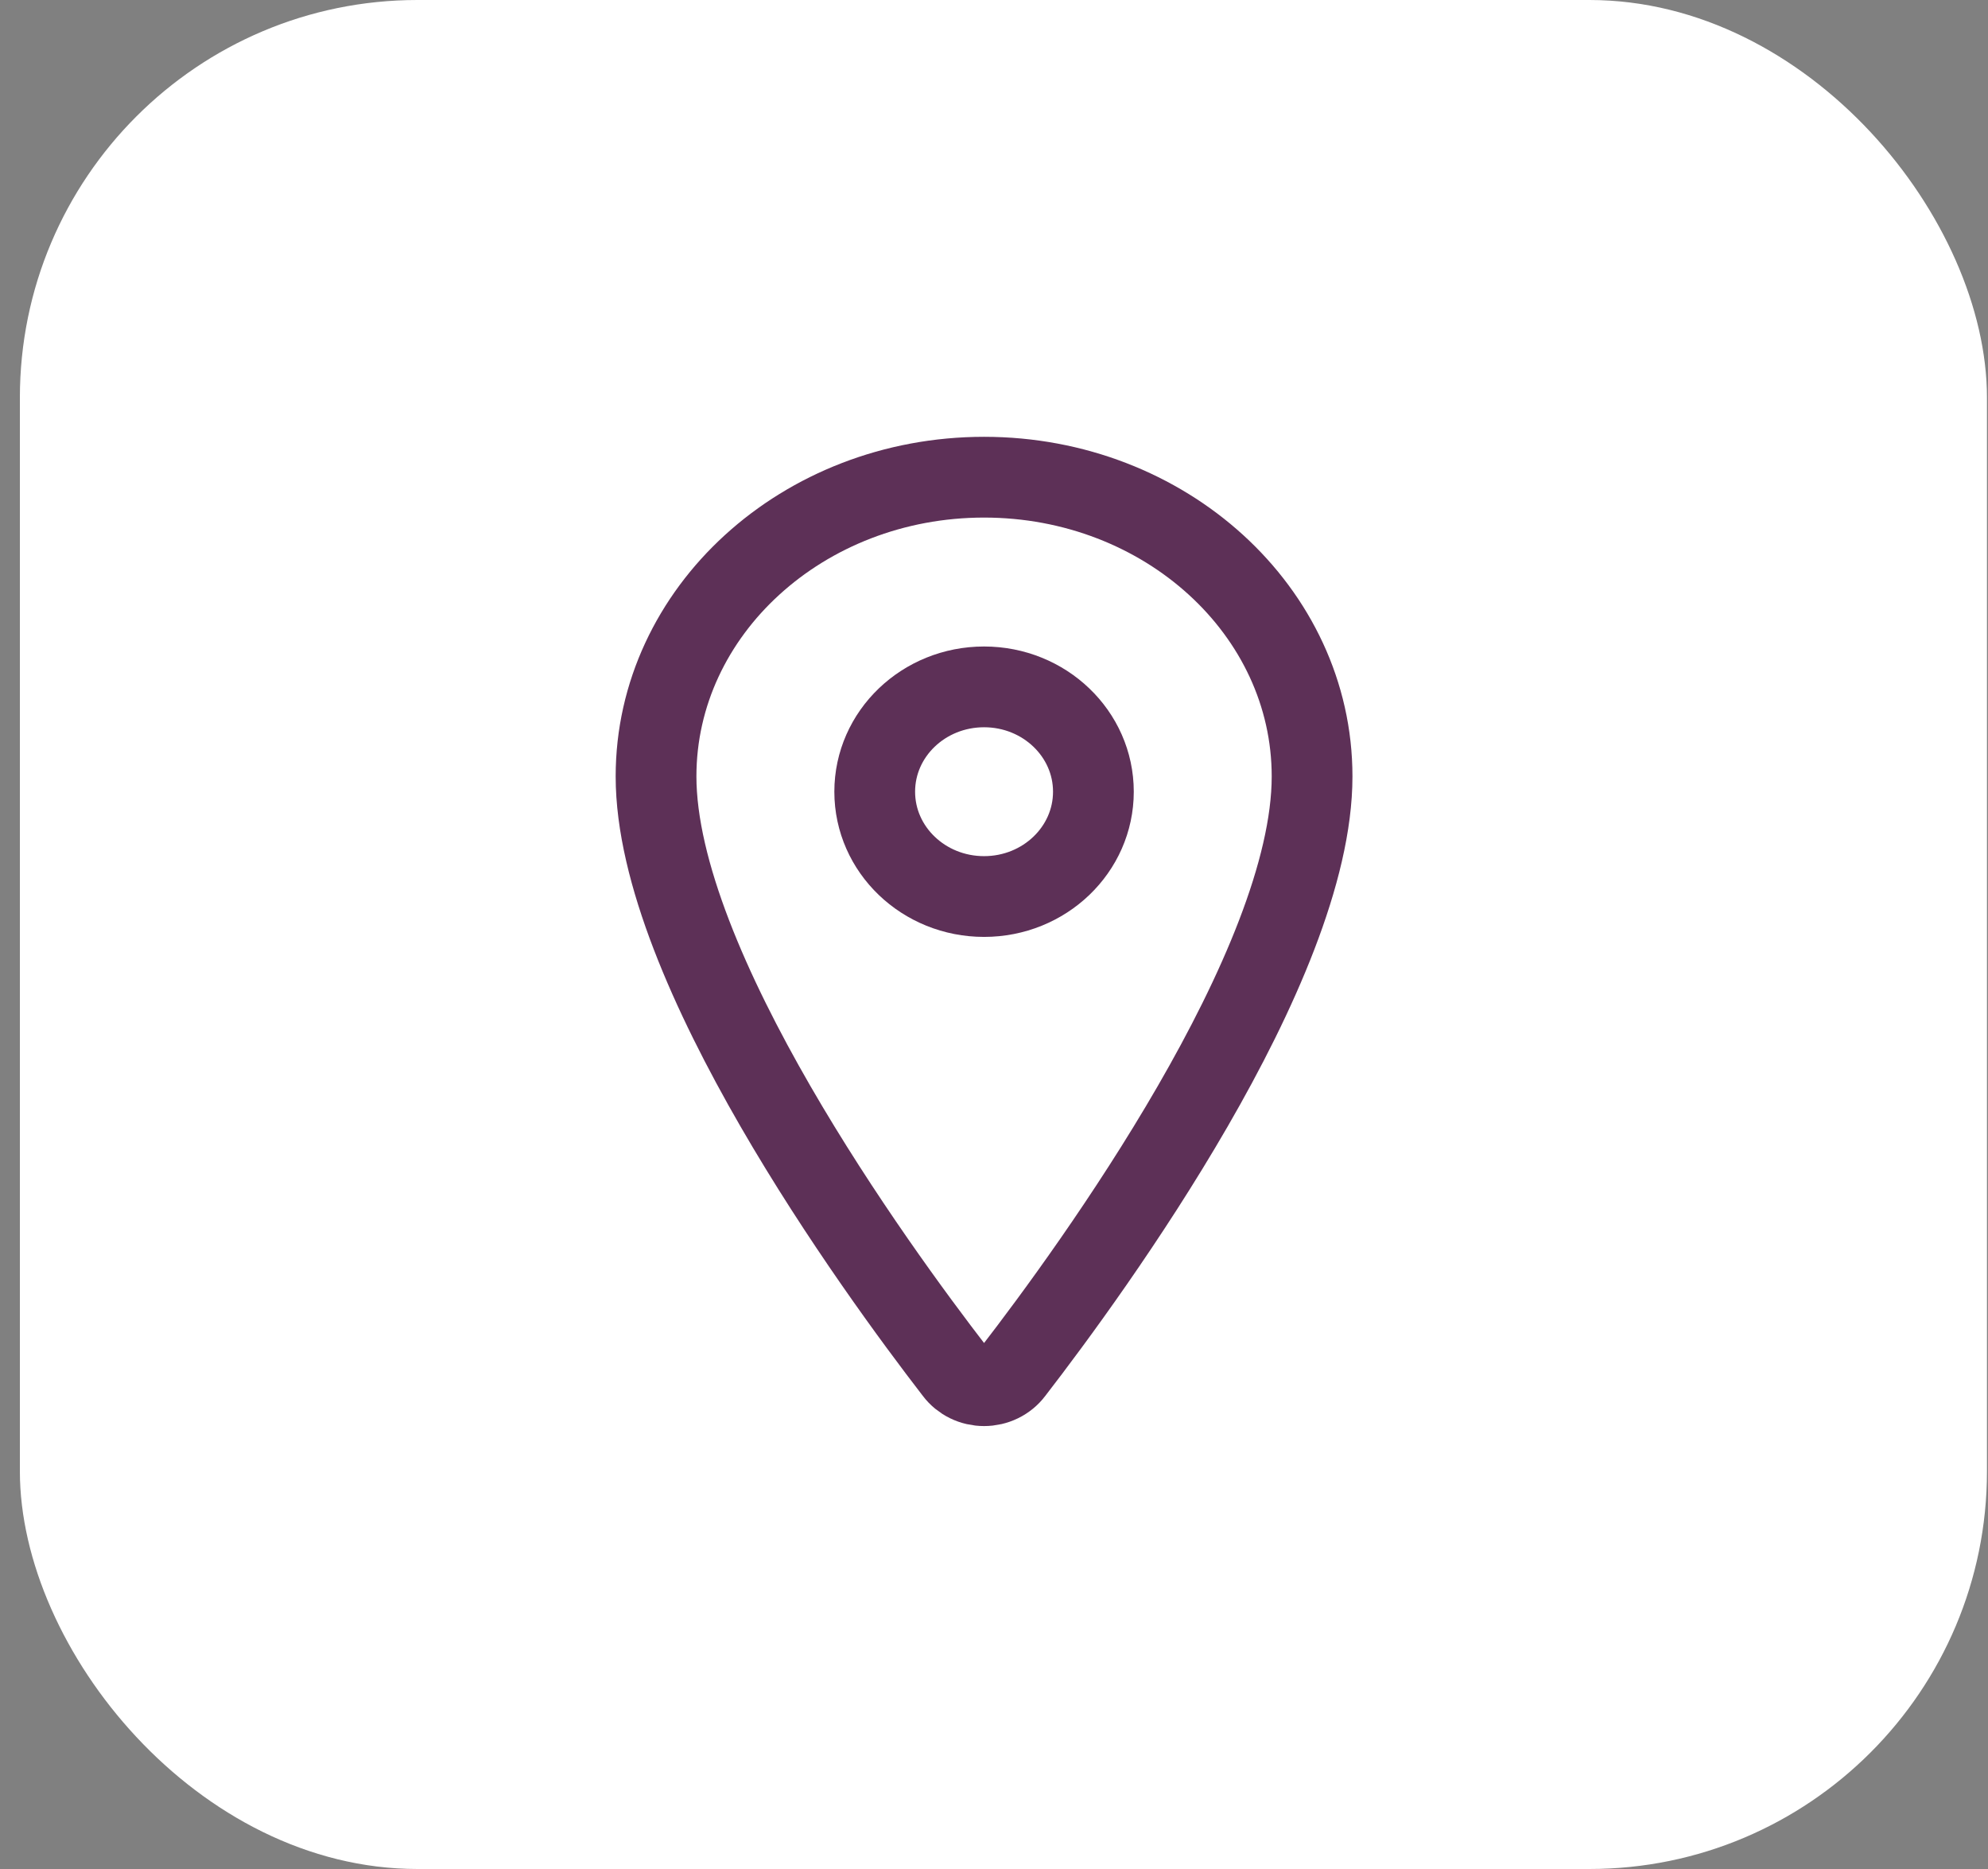 <?xml version="1.0" encoding="UTF-8"?> <svg xmlns="http://www.w3.org/2000/svg" width="50" height="47" viewBox="0 0 50 47" fill="none"><rect x="0" y="0" width="50" height="47" fill="#808080" stroke="none"/><rect x="0.5" width="49.474" height="47" rx="10" fill="white"></rect><path d="M24.75 12C20.195 12 16.5 15.372 16.5 19.524C16.5 24.302 22 31.874 24.02 34.49C24.103 34.6 24.213 34.69 24.34 34.752C24.467 34.814 24.608 34.846 24.75 34.846C24.892 34.846 25.033 34.814 25.16 34.752C25.287 34.69 25.397 34.6 25.48 34.49C27.5 31.875 33 24.306 33 19.524C33 15.372 29.305 12 24.75 12Z" stroke="#5D3057" stroke-width="2.031" stroke-linecap="round" stroke-linejoin="round"></path><path d="M24.75 22.545C26.269 22.545 27.5 21.365 27.5 19.909C27.5 18.453 26.269 17.273 24.75 17.273C23.231 17.273 22 18.453 22 19.909C22 21.365 23.231 22.545 24.75 22.545Z" stroke="#5D3057" stroke-width="2.031" stroke-linecap="round" stroke-linejoin="round"></path></svg> 